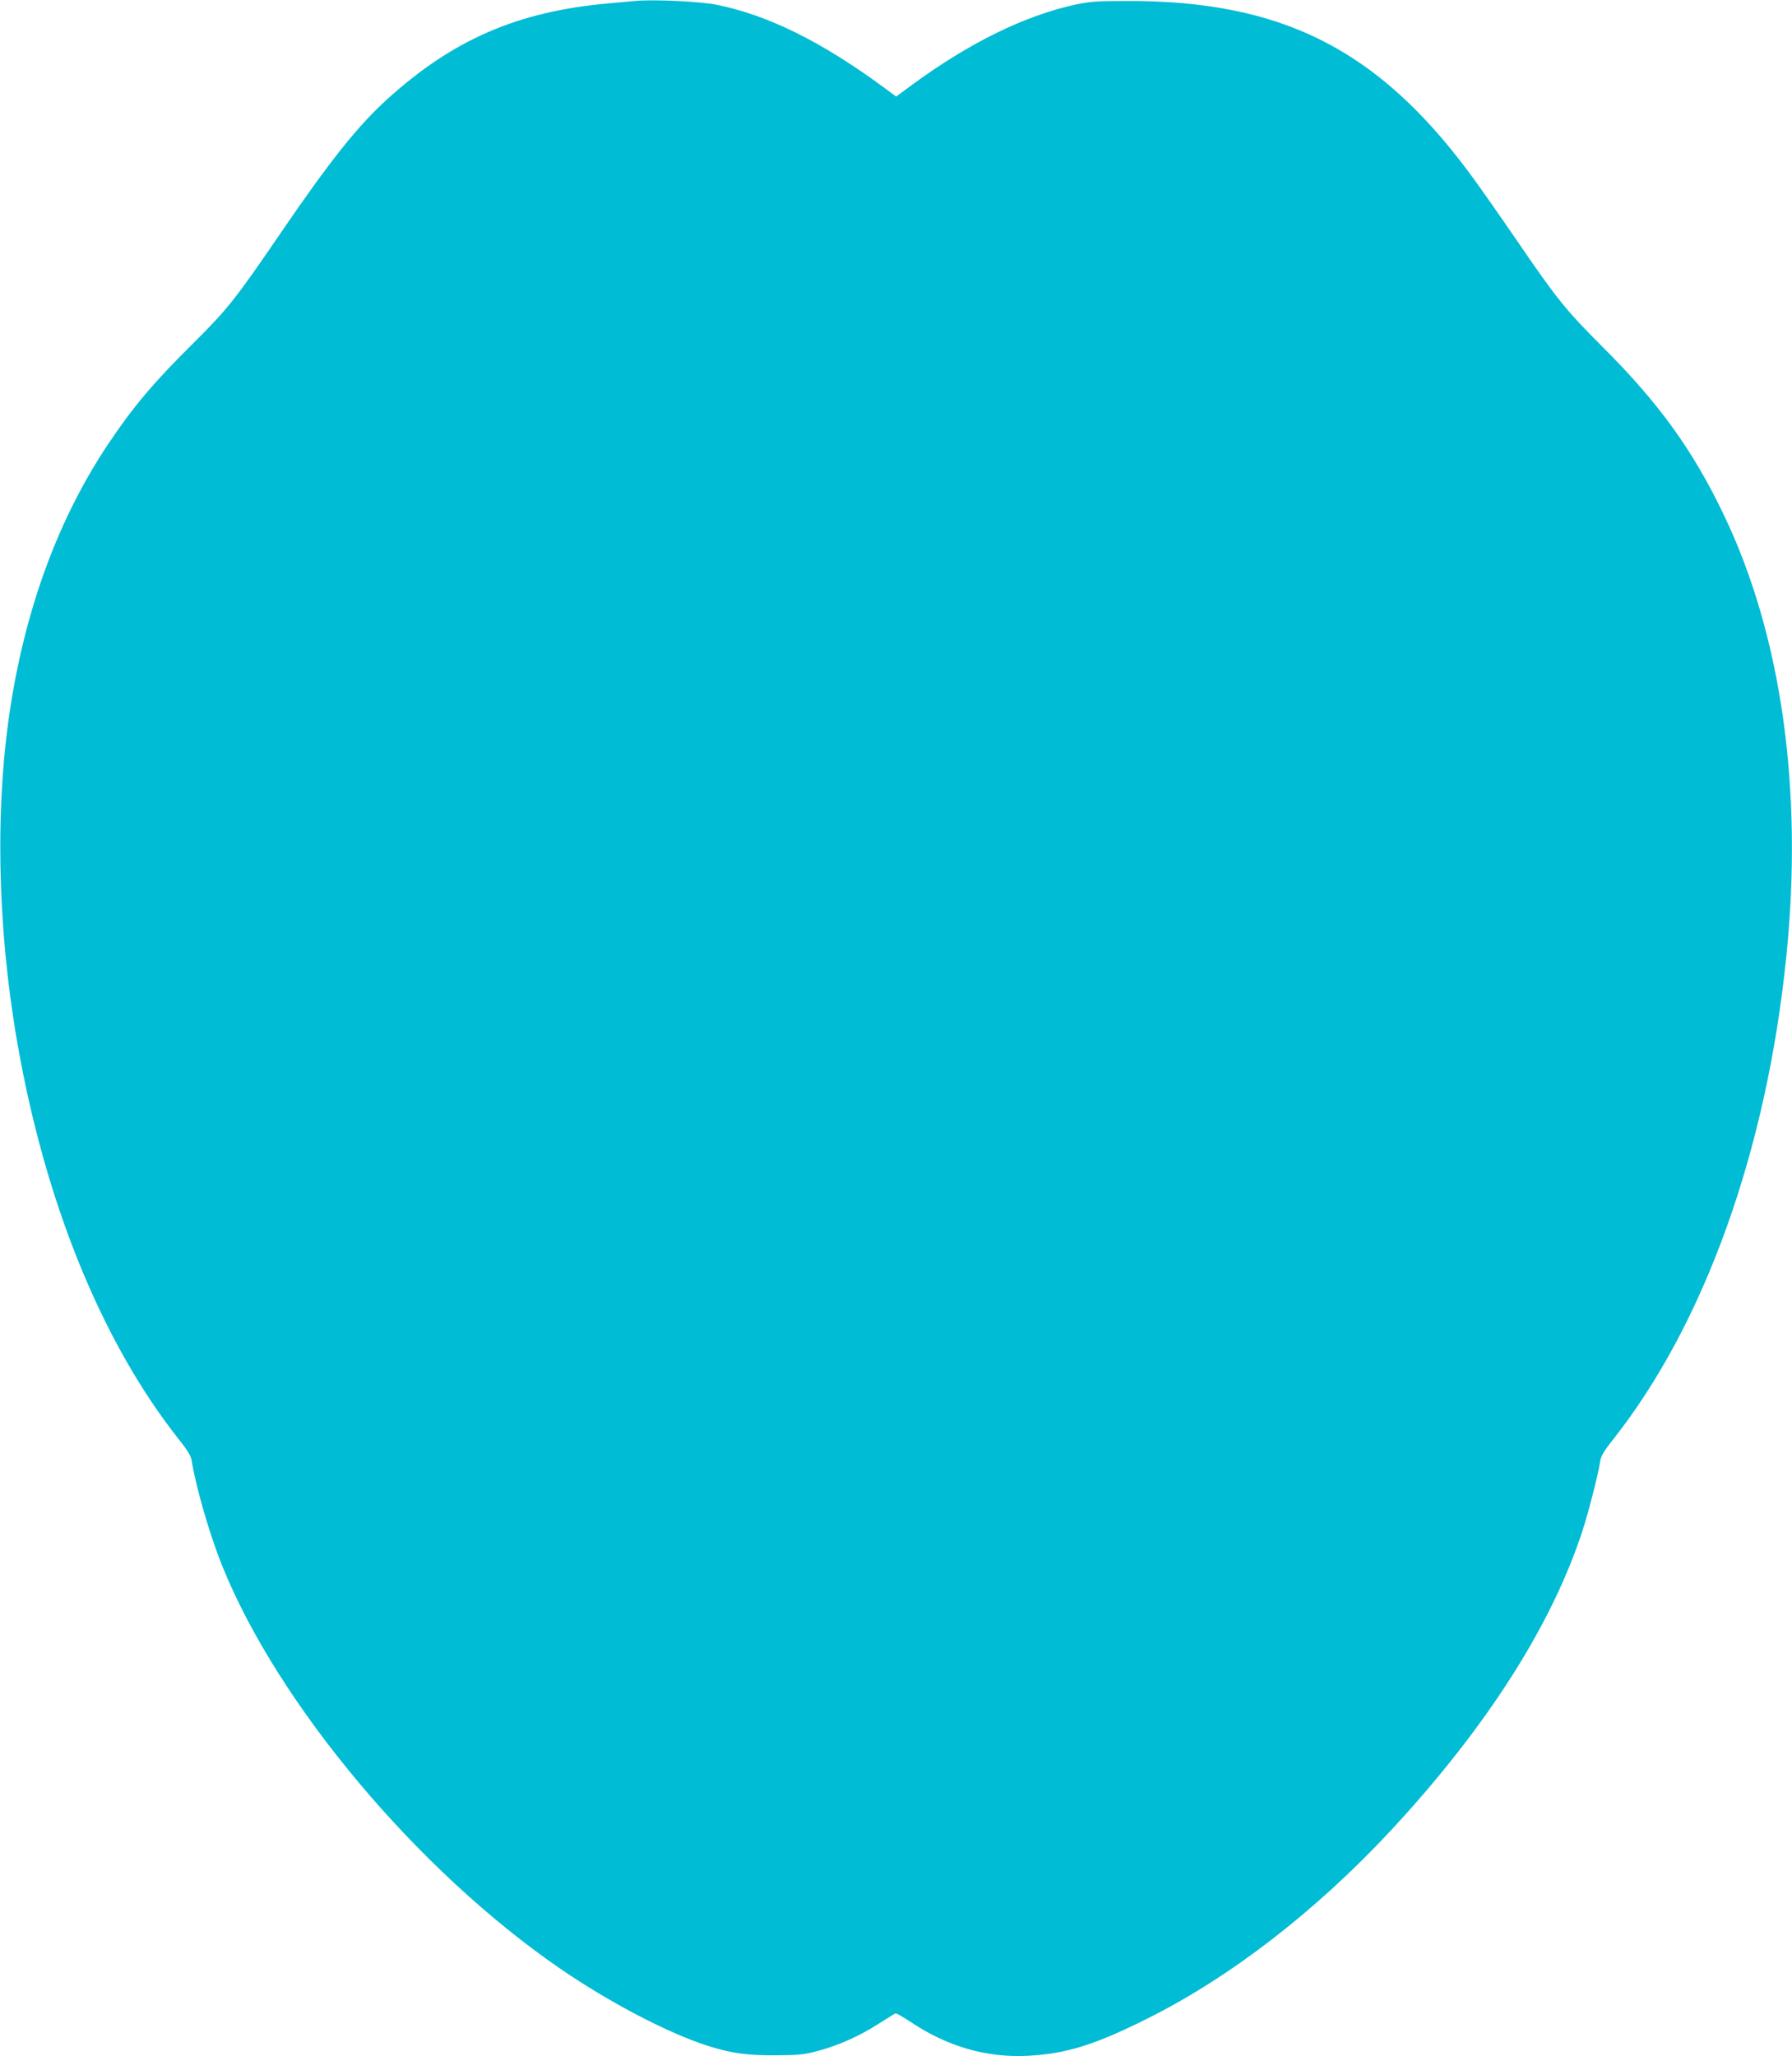 <?xml version="1.0" standalone="no"?>
<!DOCTYPE svg PUBLIC "-//W3C//DTD SVG 20010904//EN"
 "http://www.w3.org/TR/2001/REC-SVG-20010904/DTD/svg10.dtd">
<svg version="1.0" xmlns="http://www.w3.org/2000/svg"
 width="1116pt" height="1280pt" viewBox="0 0 1116 1280"
 preserveAspectRatio="xMidYMid meet">
<g transform="translate(0,1280) scale(0.1,-0.1)"
fill="#00bcd4" stroke="none">
<path d="M3955 12794 c-22 -2 -96 -9 -165 -15 -565 -50 -969 -225 -1379 -597
-183 -166 -358 -386 -656 -822 -291 -426 -337 -483 -545 -690 -258 -256 -377
-397 -537 -635 -301 -451 -504 -991 -604 -1610 -101 -628 -88 -1381 37 -2105
172 -998 526 -1871 1007 -2479 56 -70 77 -105 81 -135 27 -168 114 -467 193
-661 349 -859 1214 -1889 2098 -2497 305 -210 675 -404 923 -483 145 -46 244
-60 422 -59 144 1 177 4 262 27 129 34 263 94 379 169 52 33 99 62 105 65 5 2
47 -21 93 -52 230 -154 473 -225 731 -212 239 12 419 68 750 234 517 259 1046
668 1513 1170 596 642 1004 1281 1195 1873 38 119 94 338 108 426 4 30 25 65
81 135 567 718 954 1794 1077 2999 107 1043 -29 2007 -390 2758 -191 399 -403
693 -753 1042 -233 233 -283 295 -546 680 -104 151 -233 336 -289 410 -571
766 -1167 1065 -2121 1064 -191 0 -234 -3 -325 -22 -318 -69 -661 -237 -1020
-500 l-99 -73 -73 54 c-391 288 -727 454 -1048 518 -101 20 -393 34 -505 23z"/>
</g>
</svg>

